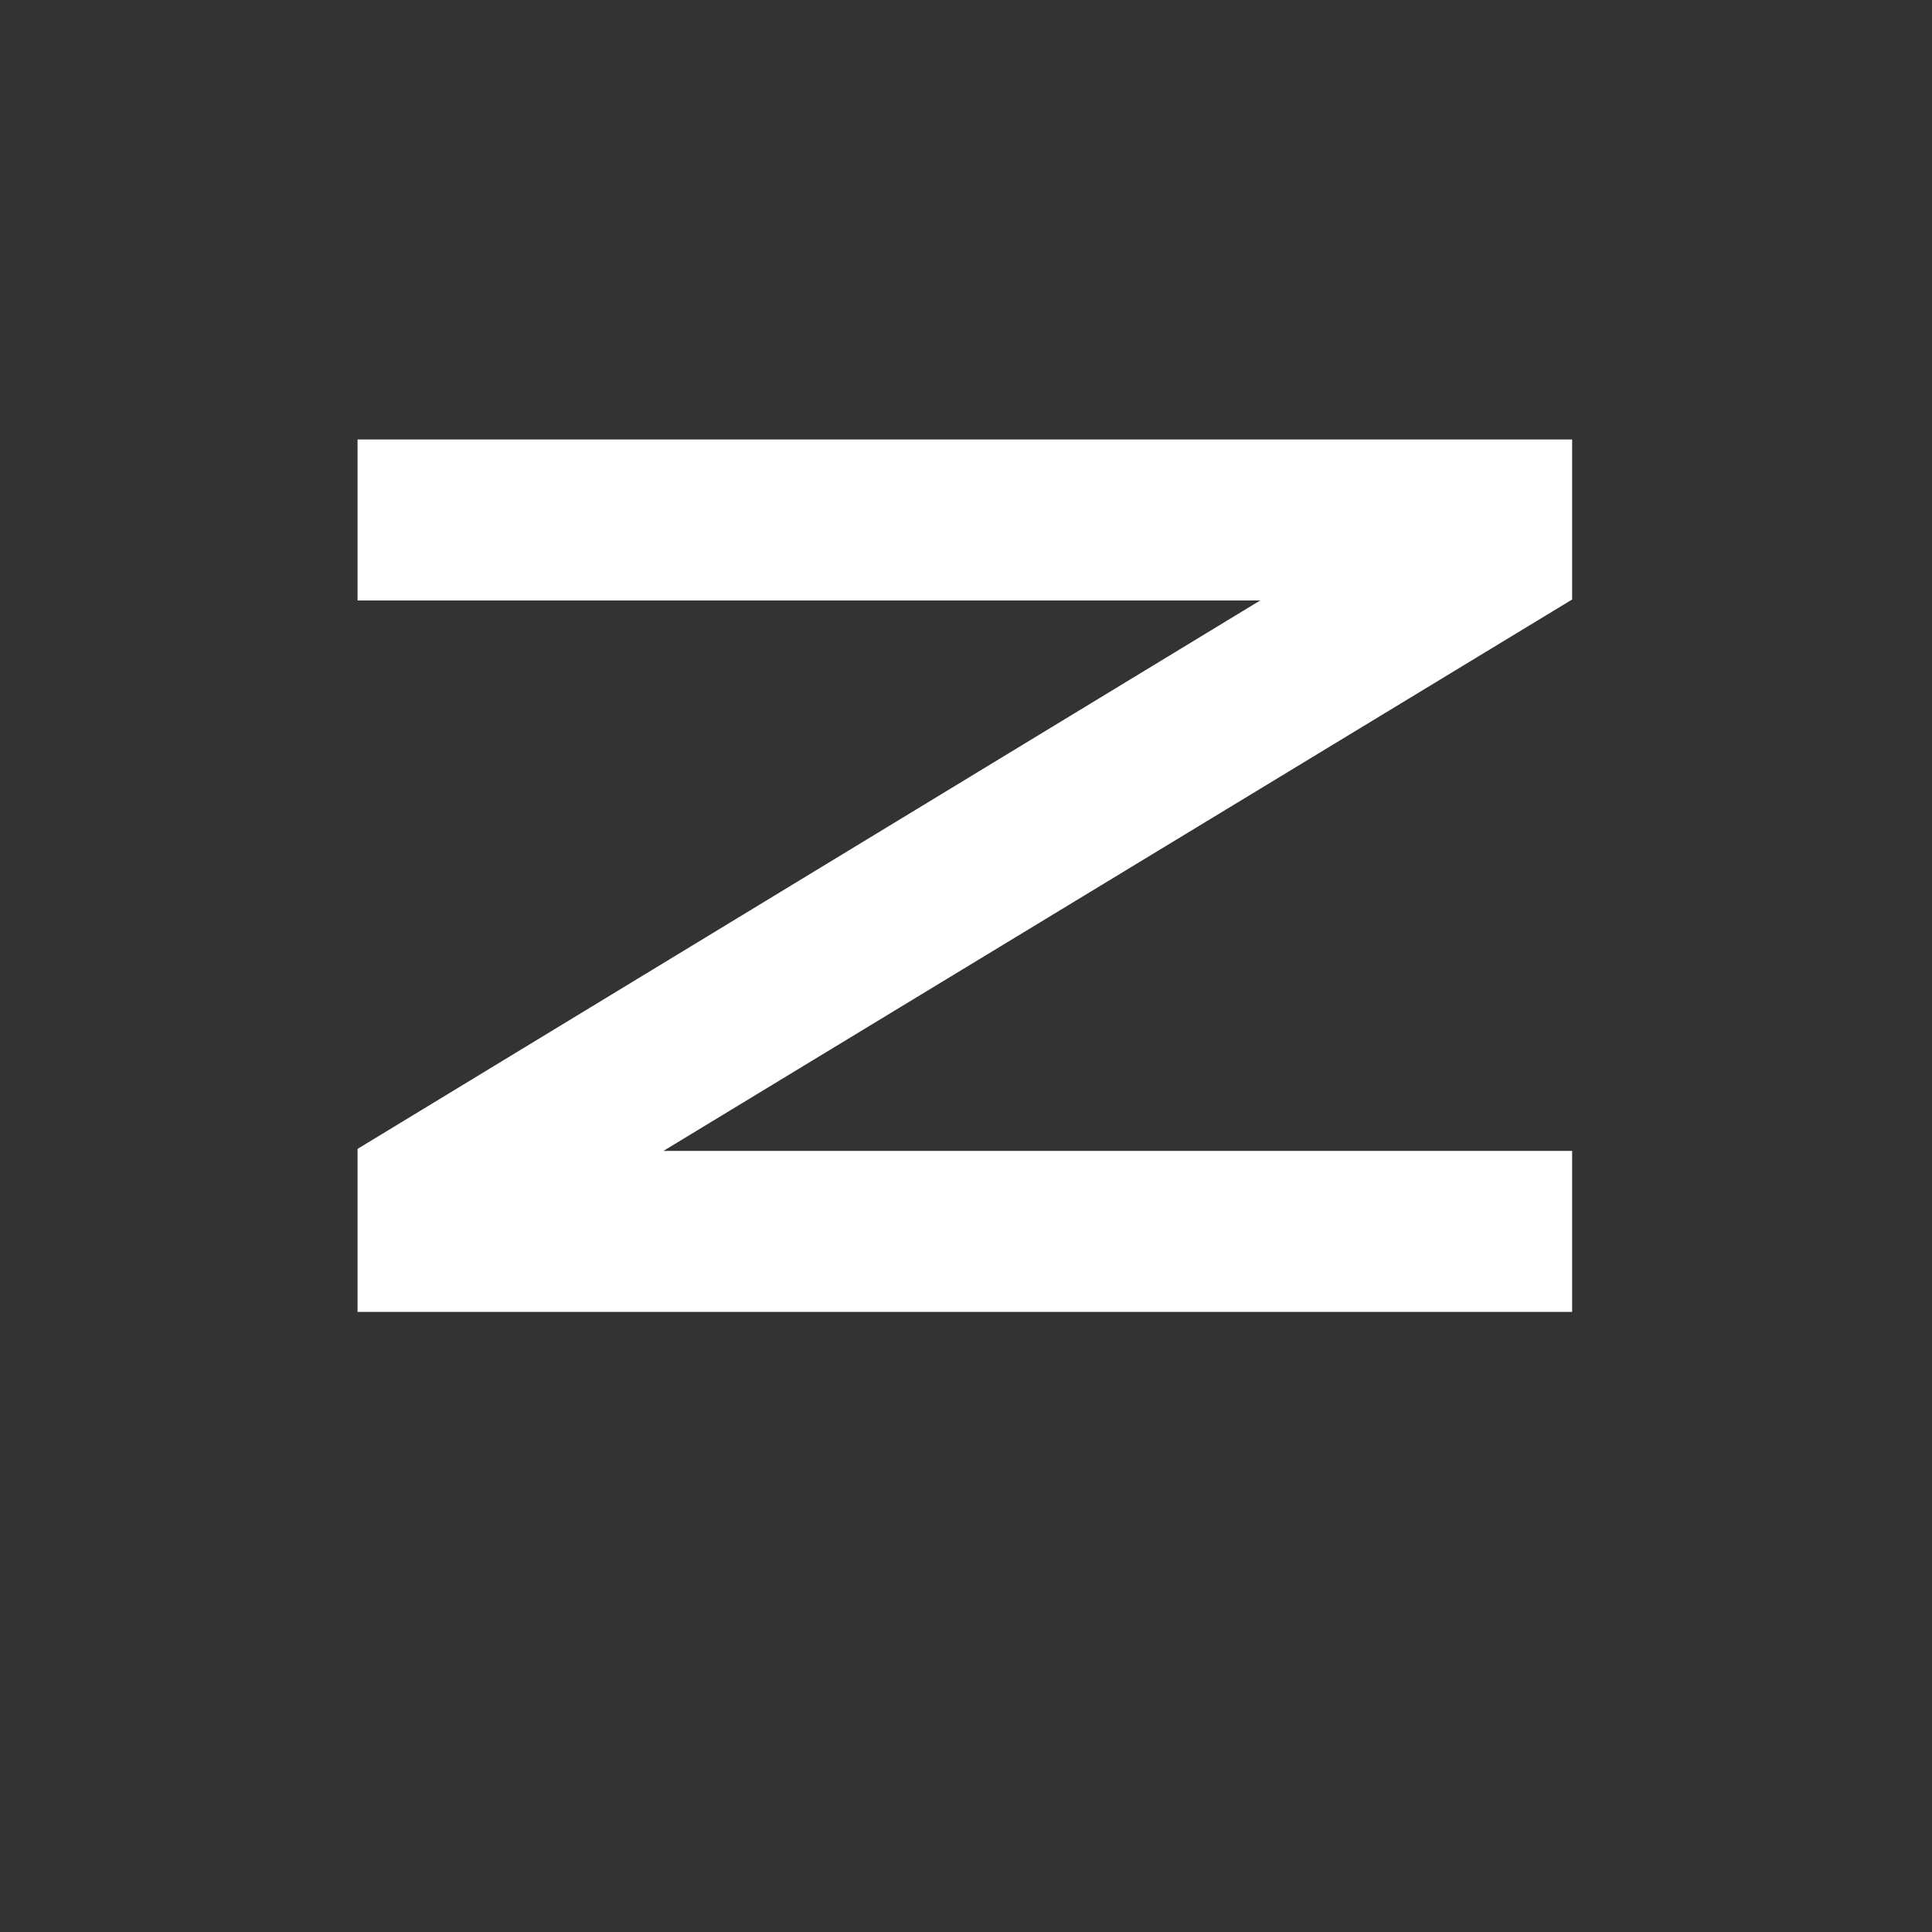 <svg version="1.0" preserveAspectRatio="xMidYMid meet" height="40" viewBox="0 0 30 30" zoomAndPan="magnify" width="40" xmlns:xlink="http://www.w3.org/1999/xlink" xmlns="http://www.w3.org/2000/svg"><rect x="0" y="0" width="30" height="30" fill="#333333" stroke="none"/><defs><g></g></defs><g fill-opacity="1" fill="#ffffff"><g transform="translate(4.396, 20.371)"><g><path d="M 20.016 -13.547 L 20.016 -11.062 L 5.906 -2.5 L 20.016 -2.5 L 20.016 0 L 1.156 0 L 1.156 -2.531 L 15.172 -11.047 L 1.156 -11.047 L 1.156 -13.547 Z M 20.016 -13.547"></path></g></g></g></svg>